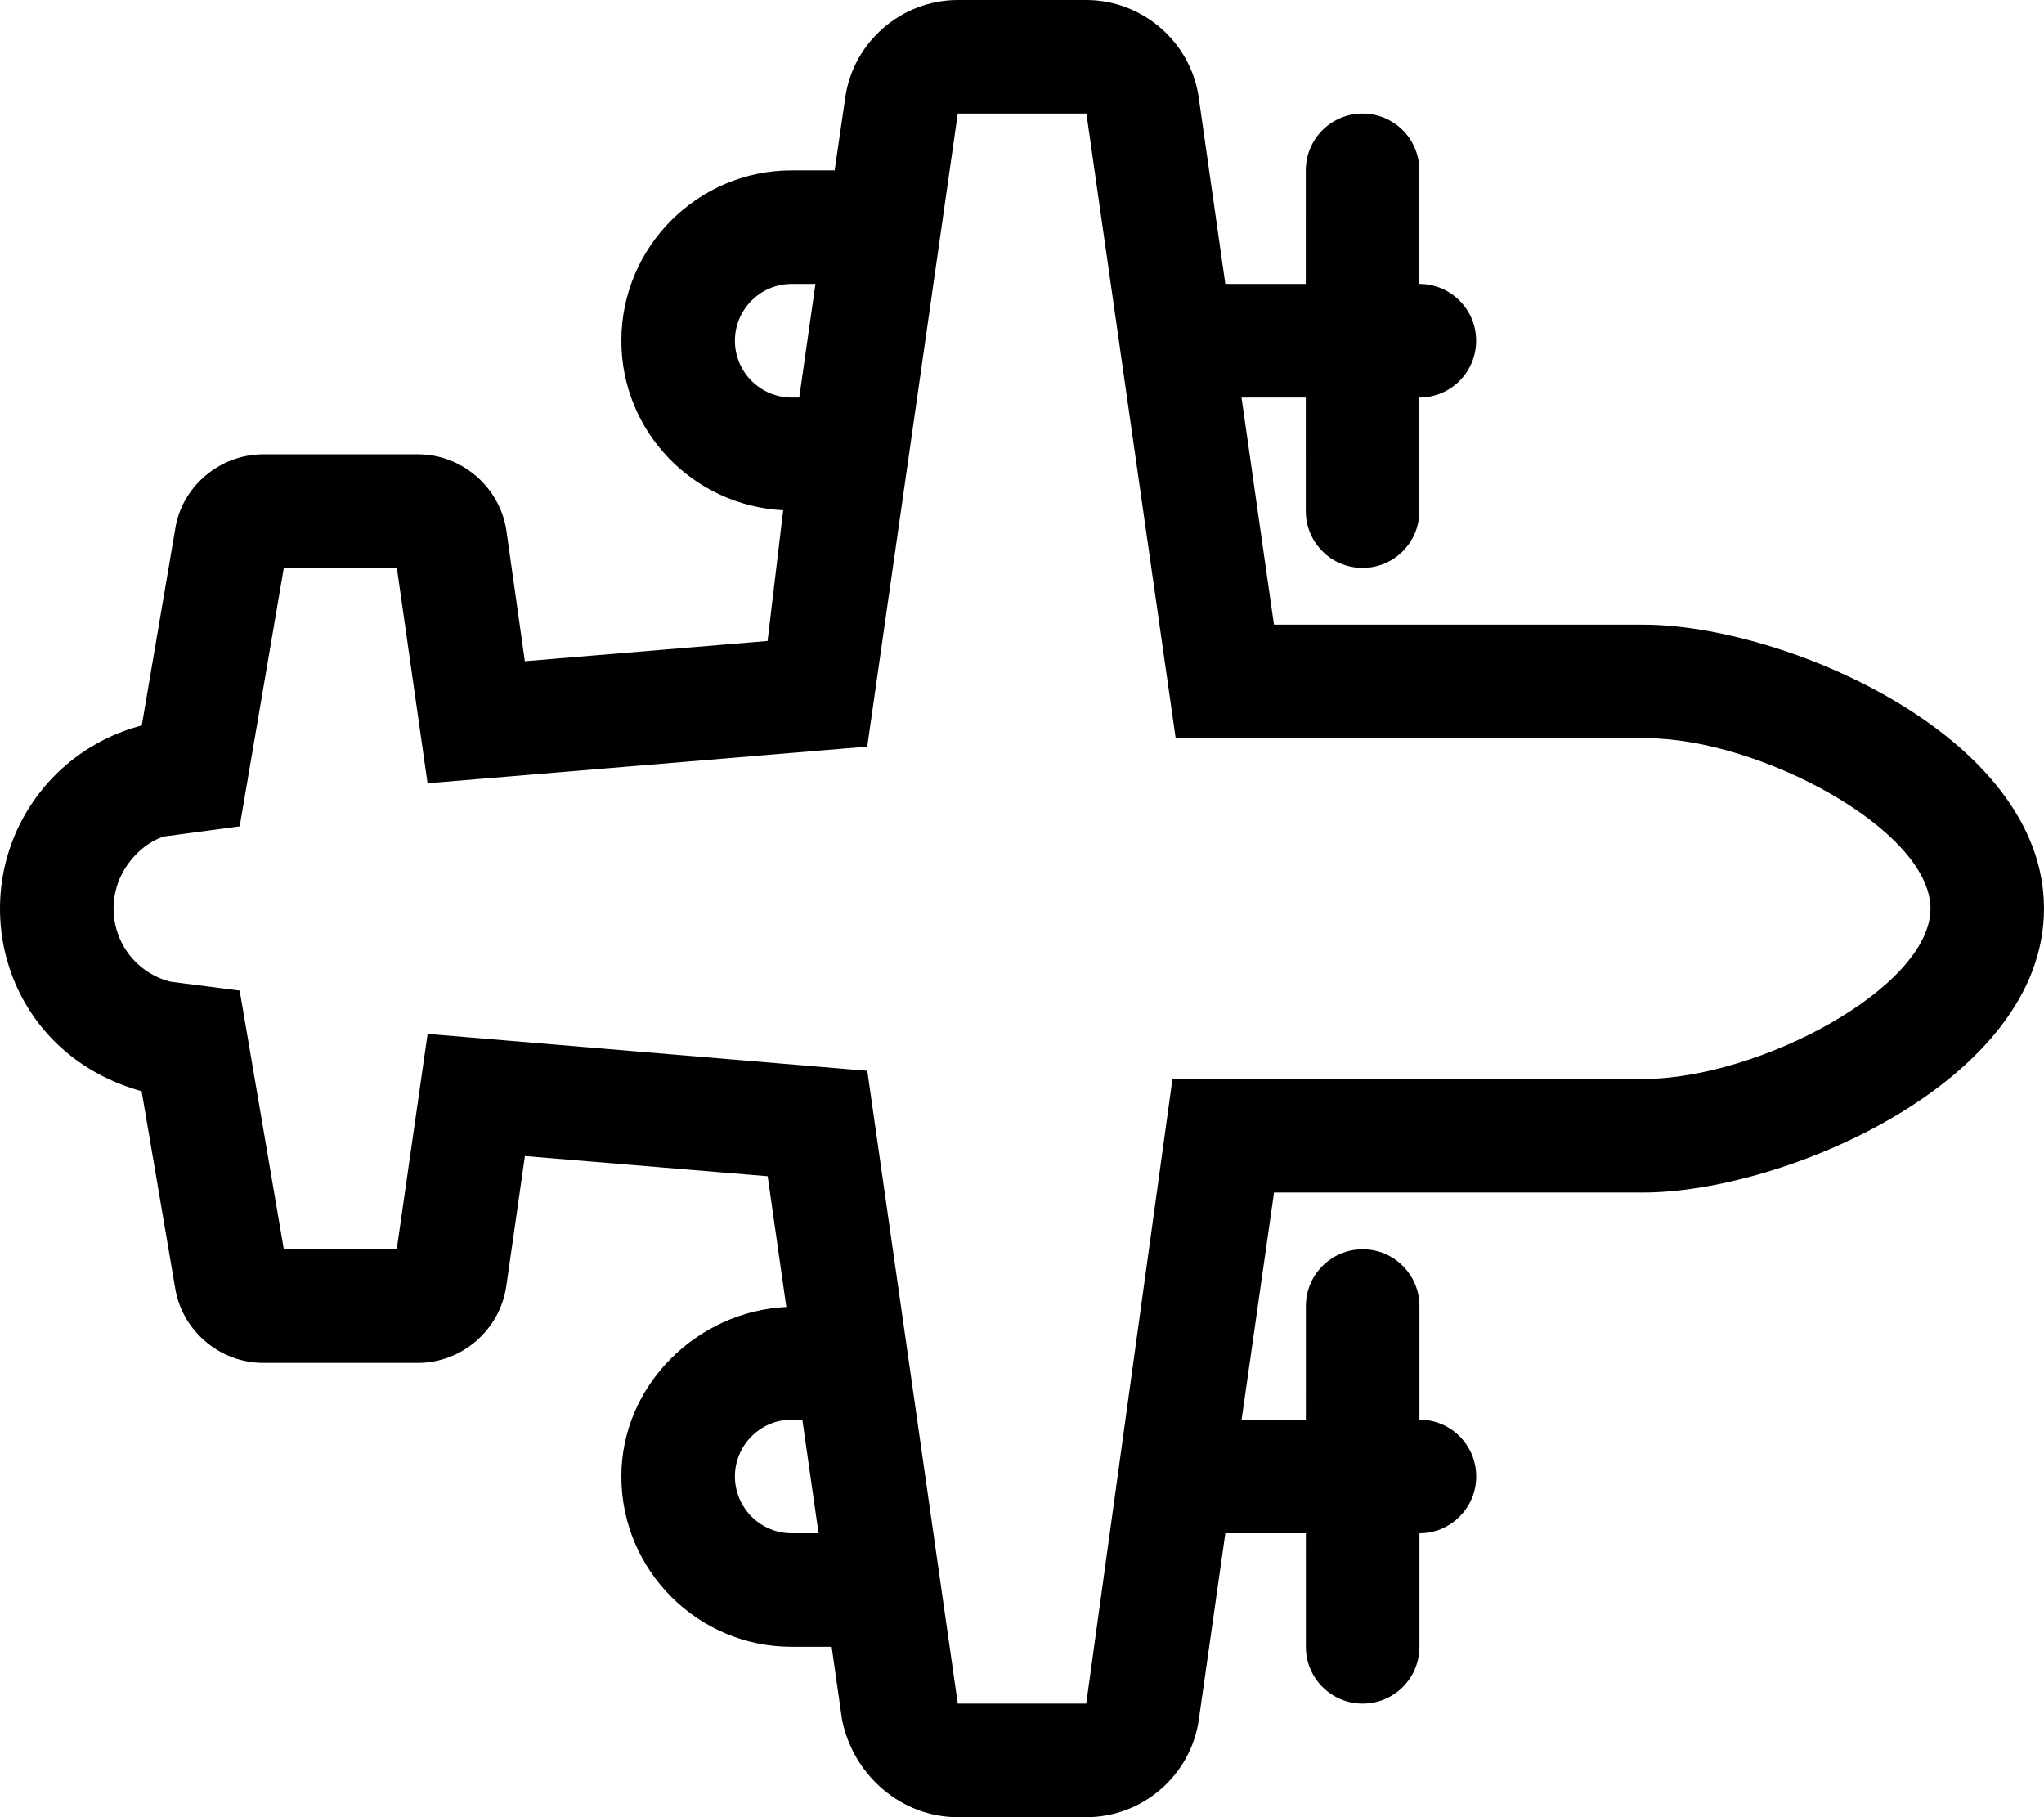 <svg xmlns="http://www.w3.org/2000/svg" viewBox="0 0 576 512"><!--! Font Awesome Pro 6.0.0-alpha3 by @fontawesome - https://fontawesome.com License - https://fontawesome.com/license (Commercial License) --><path d="M463.1 176h-104.1l-9.143-64h18.11l.006 32c0 8.836 7.164 16 16 16s16-7.164 16-16v-32c8.836 0 16-7.164 16-16c0-8.838-7.164-16-16-16v-32c0-8.838-7.164-16-16-16s-16 7.162-16 16l-.006 32H345.3l-7.504-52.53C335.6 11.81 321.9 0 306.1 0H269.9C254.1 0 240.4 11.81 238.2 27.47L235.2 48H223.1c-26.47 0-48 21.53-48 48c0 25.65 20.26 46.48 45.6 47.76L216.3 180.6L147.9 186.3L142.7 149.5C140.9 137.3 130.2 128 117.8 128H74.2c-12.41 0-23.09 9.266-24.84 21.16L39.95 204.4C25.01 208.3 12.51 218.4 5.602 232.2c-7.469 14.92-7.469 32.73 0 47.67c6.688 13.31 18.56 23.19 34.31 27.59l9.375 55.03C51.1 374.8 61.79 384 74.2 384h43.56c12.41 0 23.09-9.25 24.91-21.59l5.25-36.69l68.41 5.688l5.256 36.84C196.3 369.5 175.1 390.4 175.1 416c0 26.47 21.53 48 48 48h11.26l2.926 20.5C240.4 500.2 254 512 269.9 512h36.25c15.84 0 29.46-11.81 31.68-27.5L345.3 432h22.69l.006 32c0 8.836 7.164 16 16 16s16-7.164 16-16v-32c8.836 0 16-7.164 16-16c0-8.838-7.164-16-16-16v-32c0-8.838-7.164-16-16-16s-16 7.162-16 16l-.006 32h-18.11l9.145-64h104.1C502.5 336 576 304.8 576 256S502.5 176 463.1 176zM223.1 112c-8.813 0-16-7.172-16-16s7.188-16 16-16h6.694l-4.567 32H223.1zM223.1 432c-8.813 0-16-7.188-16-16s7.188-16 16-16H226.1l4.567 32H223.1zM463.1 304h-132.7L306.1 480H269.9L244.4 301.7L120.5 291.3L111.8 352H79.98L67.54 279.1L48.07 276.6c-6-1.484-11.06-5.547-13.84-11.11c-2.969-5.953-2.969-13.08 0-19.02c2.781-5.562 7.844-9.625 12.09-10.8l21.22-2.844L79.98 160h31.85l8.657 60.69l123.9-10.33L269.9 32h36.25l25.16 176h132.7c31.6 0 80 25.75 80 48S495.6 304 463.1 304z"/></svg>